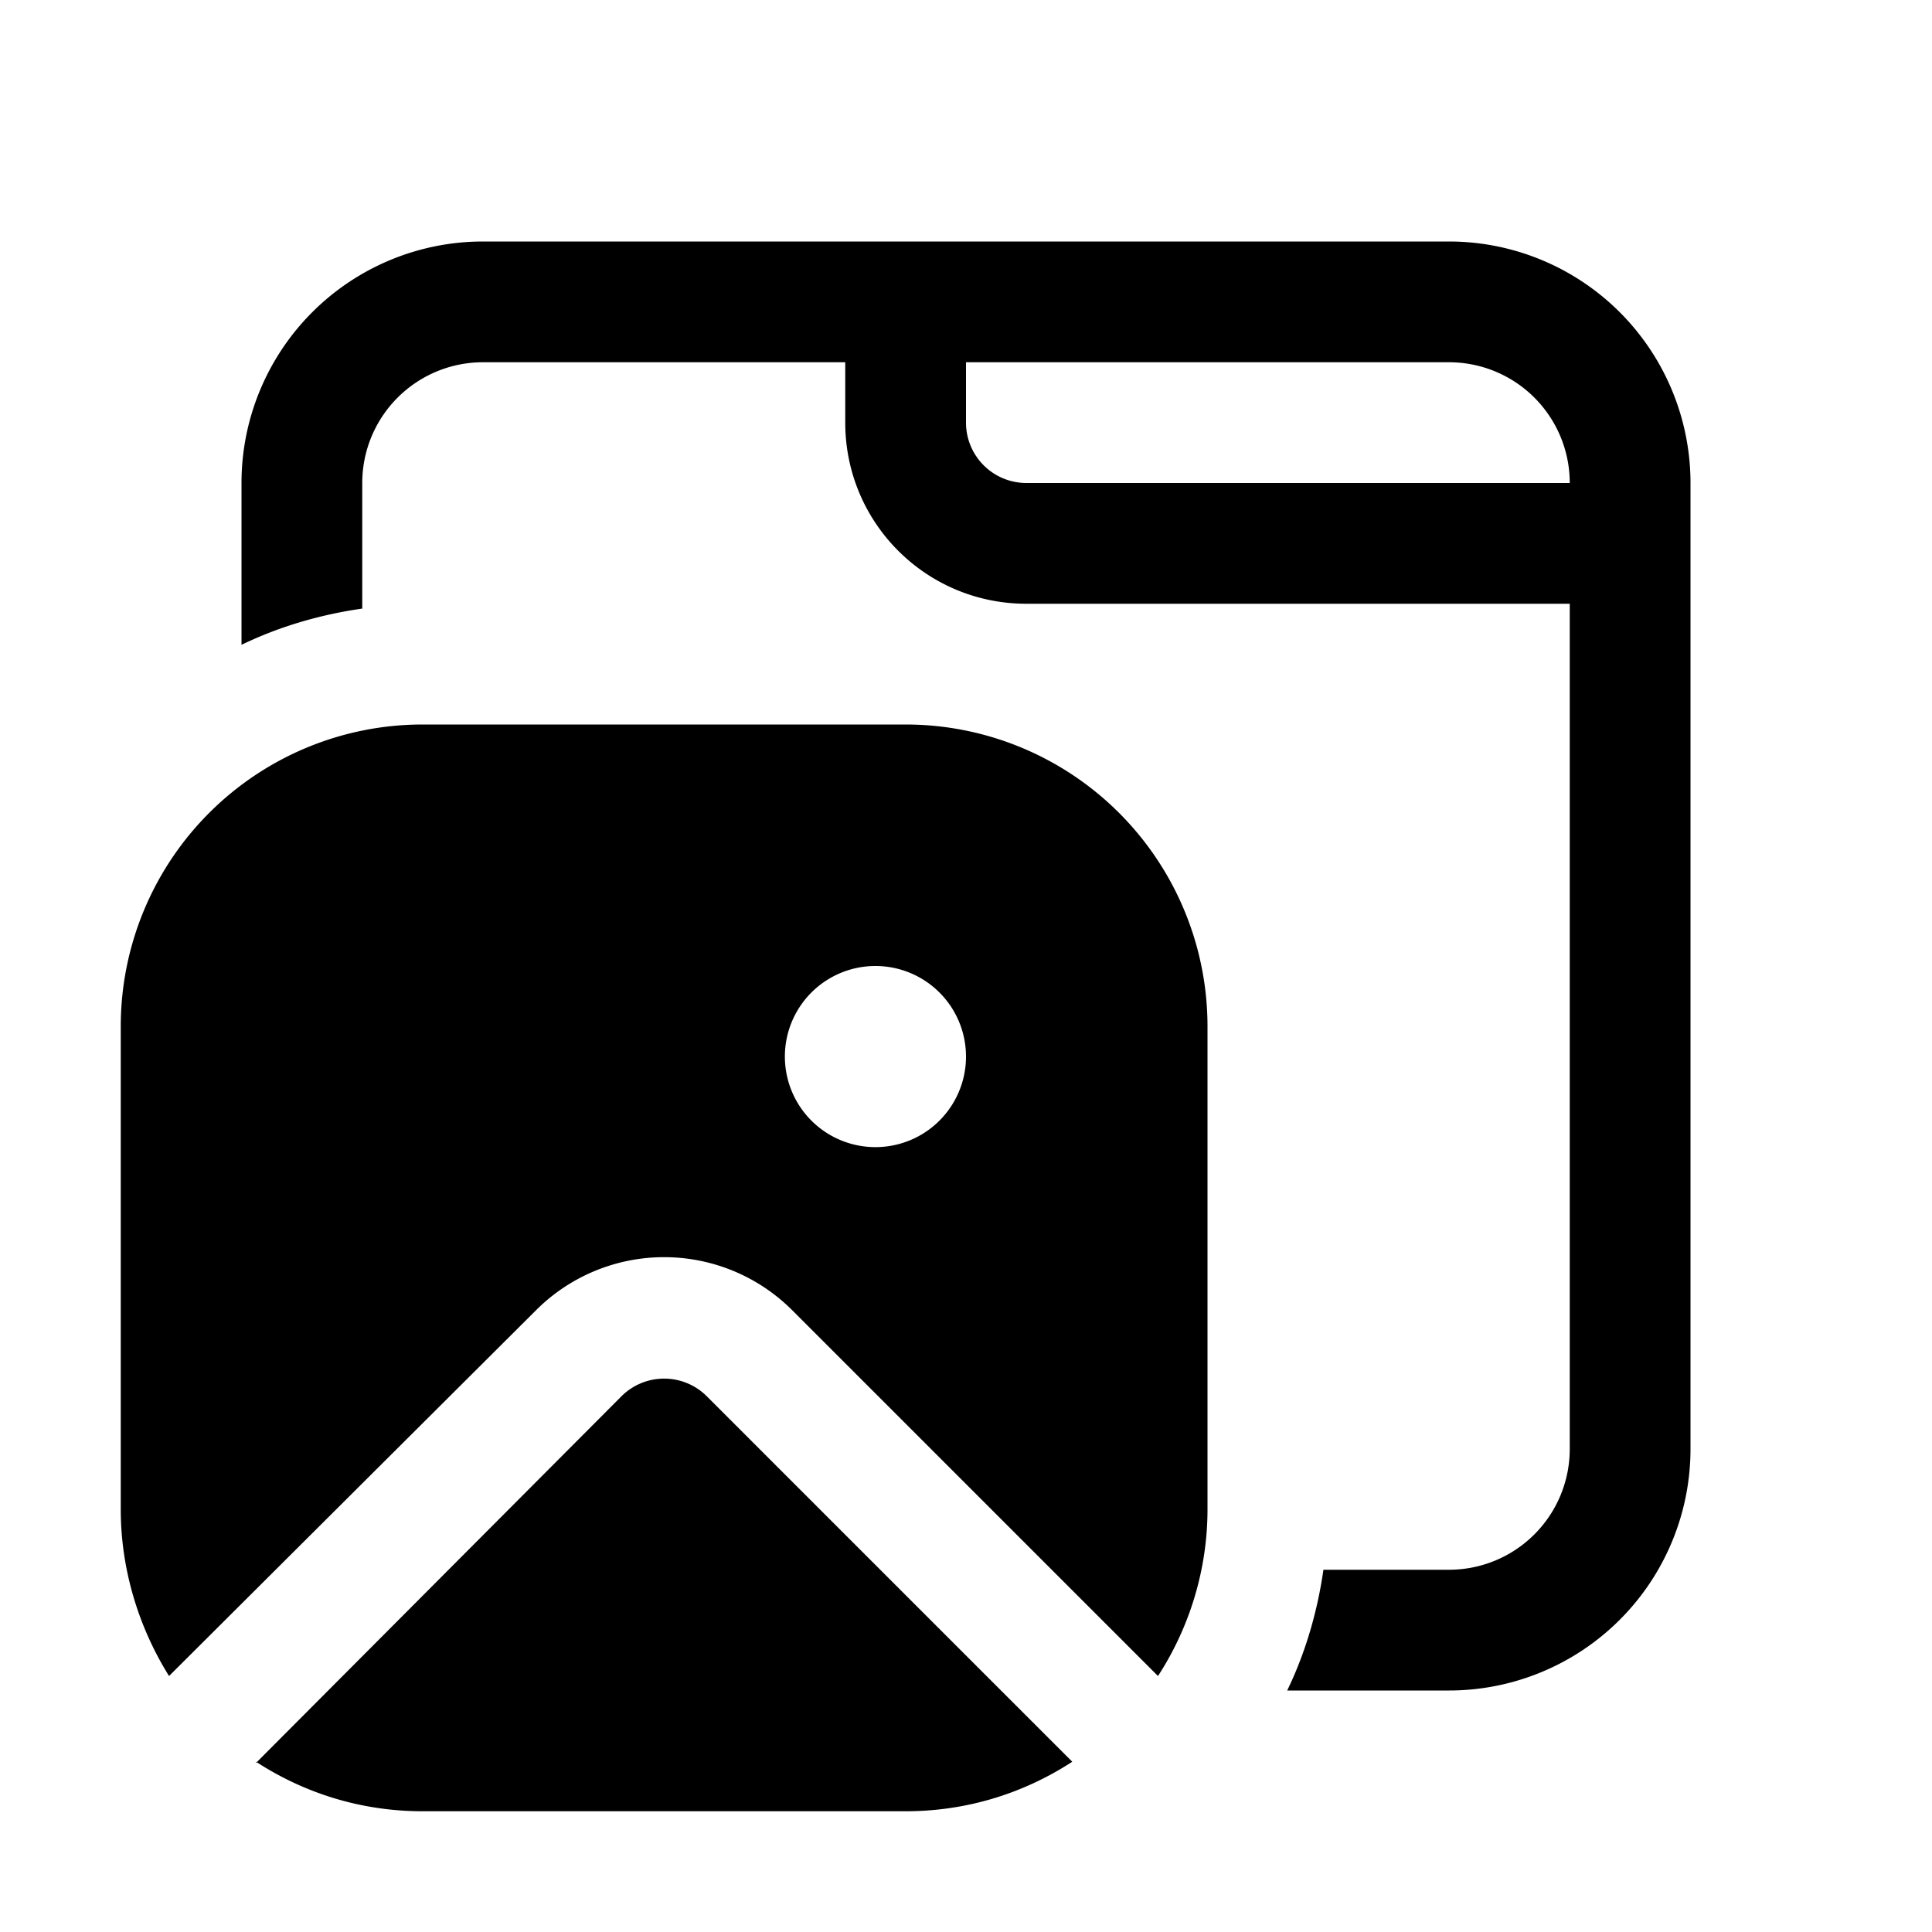 <svg width="16" height="16" viewBox="0 0 16 16" xmlns="http://www.w3.org/2000/svg"><path d="M4 2a2 2 0 0 0-2 2v1.34c.31-.15.65-.25 1-.3V4a1 1 0 0 1 1-1h3v.5C7 4.33 7.67 5 8.5 5H13v7a1 1 0 0 1-1 1h-1.04c-.05.35-.15.69-.3 1H12a2 2 0 0 0 2-2V4a2 2 0 0 0-2-2H4Zm9 2H8.5a.5.5 0 0 1-.5-.5V3h4a1 1 0 0 1 1 1ZM1 8.5A2.5 2.5 0 0 1 3.5 6h4A2.5 2.5 0 0 1 10 8.5v4c0 .5-.15.98-.41 1.38l-3.03-3.03a1.5 1.5 0 0 0-2.12 0L1.4 13.88C1.15 13.48 1 13 1 12.5v-4Zm7 .25a.75.75 0 1 0-1.5 0 .75.75 0 0 0 1.5 0Zm-5.88 5.84c.4.26.87.41 1.38.41h4c.51 0 .98-.15 1.38-.41l-3.03-3.03a.5.5 0 0 0-.7 0L2.12 14.6Z"/></svg>